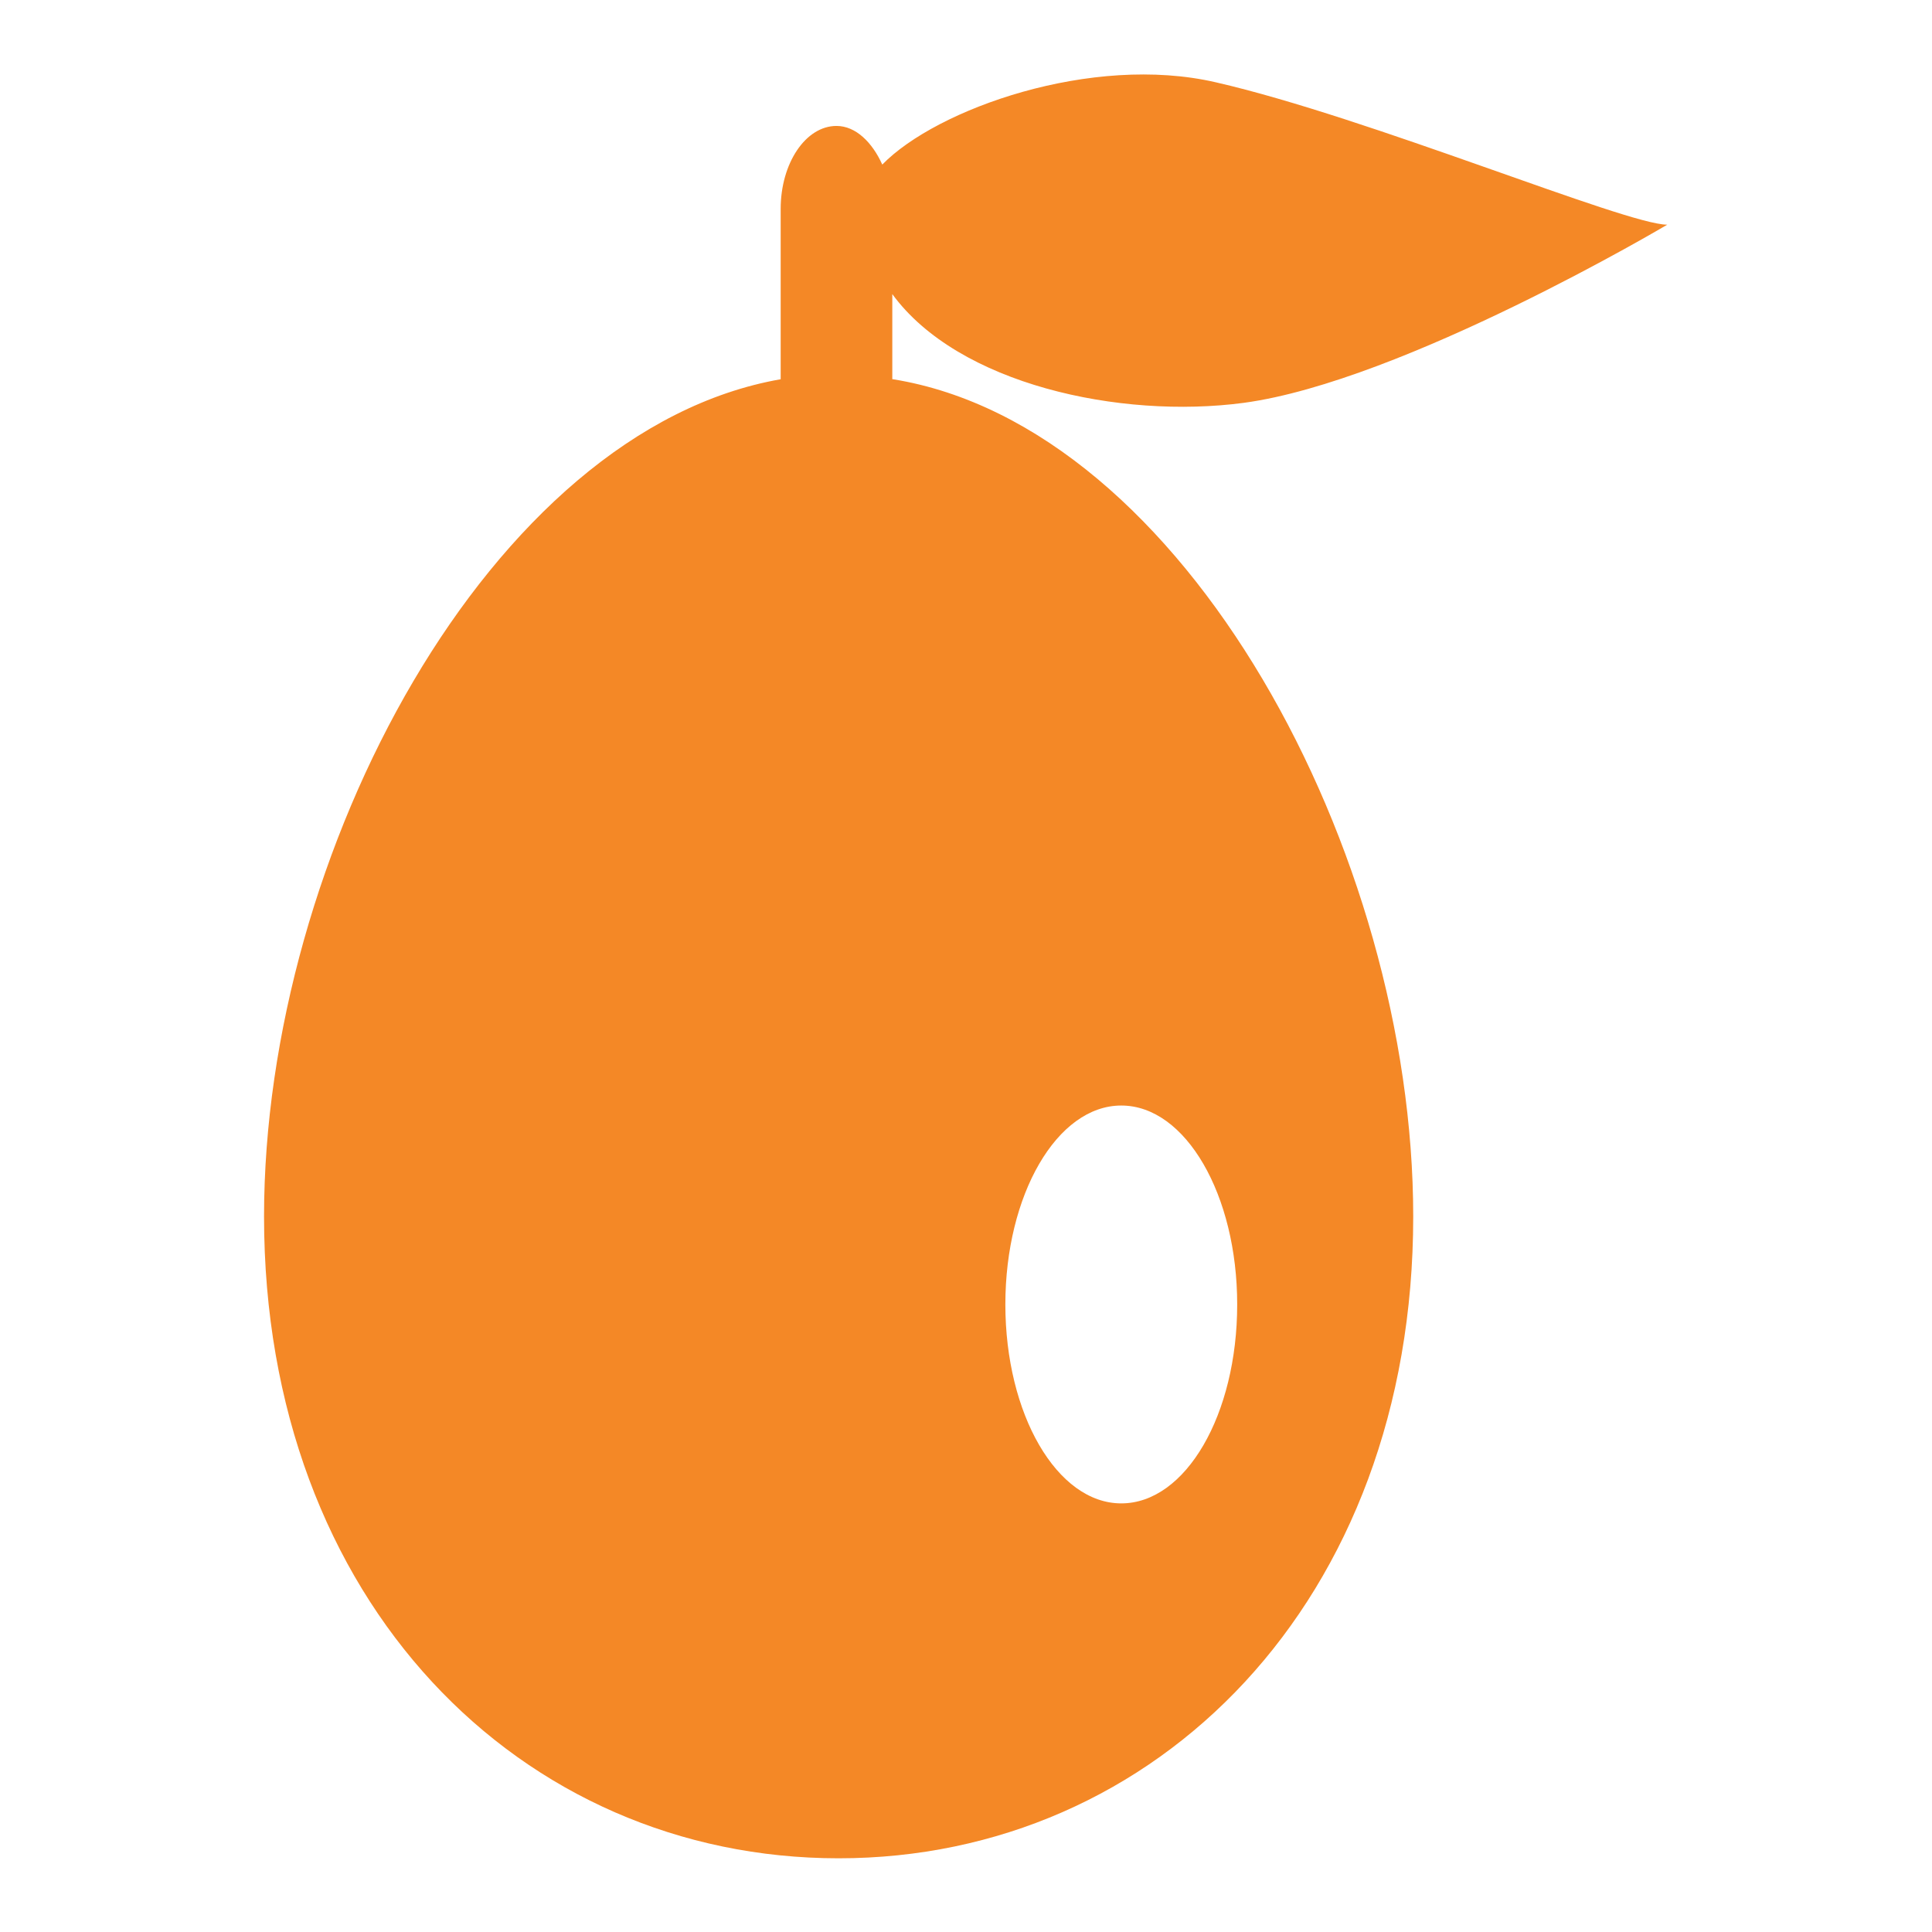 <svg width="27" height="27" viewBox="0 0 27 27" fill="none" xmlns="http://www.w3.org/2000/svg">
<path d="M12.47 5.3V4.11C13.39 5.37 15.65 5.86 17.38 5.63C19.61 5.33 23.3 3.14 23.3 3.14C22.72 3.14 19.13 1.64 16.99 1.15C15.26 0.75 13.09 1.52 12.33 2.3C12.19 1.99 11.96 1.76 11.69 1.76C11.26 1.76 10.91 2.28 10.91 2.92V5.3C6.85 6.01 3.69 11.94 3.69 17C3.69 22.39 7.28 25.97 11.72 25.97C16.16 25.97 19.75 22.38 19.75 17C19.75 11.92 16.56 5.96 12.48 5.3H12.47ZM17.29 18.23C17.29 19.77 16.57 21.01 15.67 21.01C14.77 21.01 14.05 19.76 14.05 18.23C14.05 16.7 14.77 15.45 15.67 15.45C16.57 15.45 17.29 16.7 17.29 18.23Z" fill="#F48826"/>
</svg>
